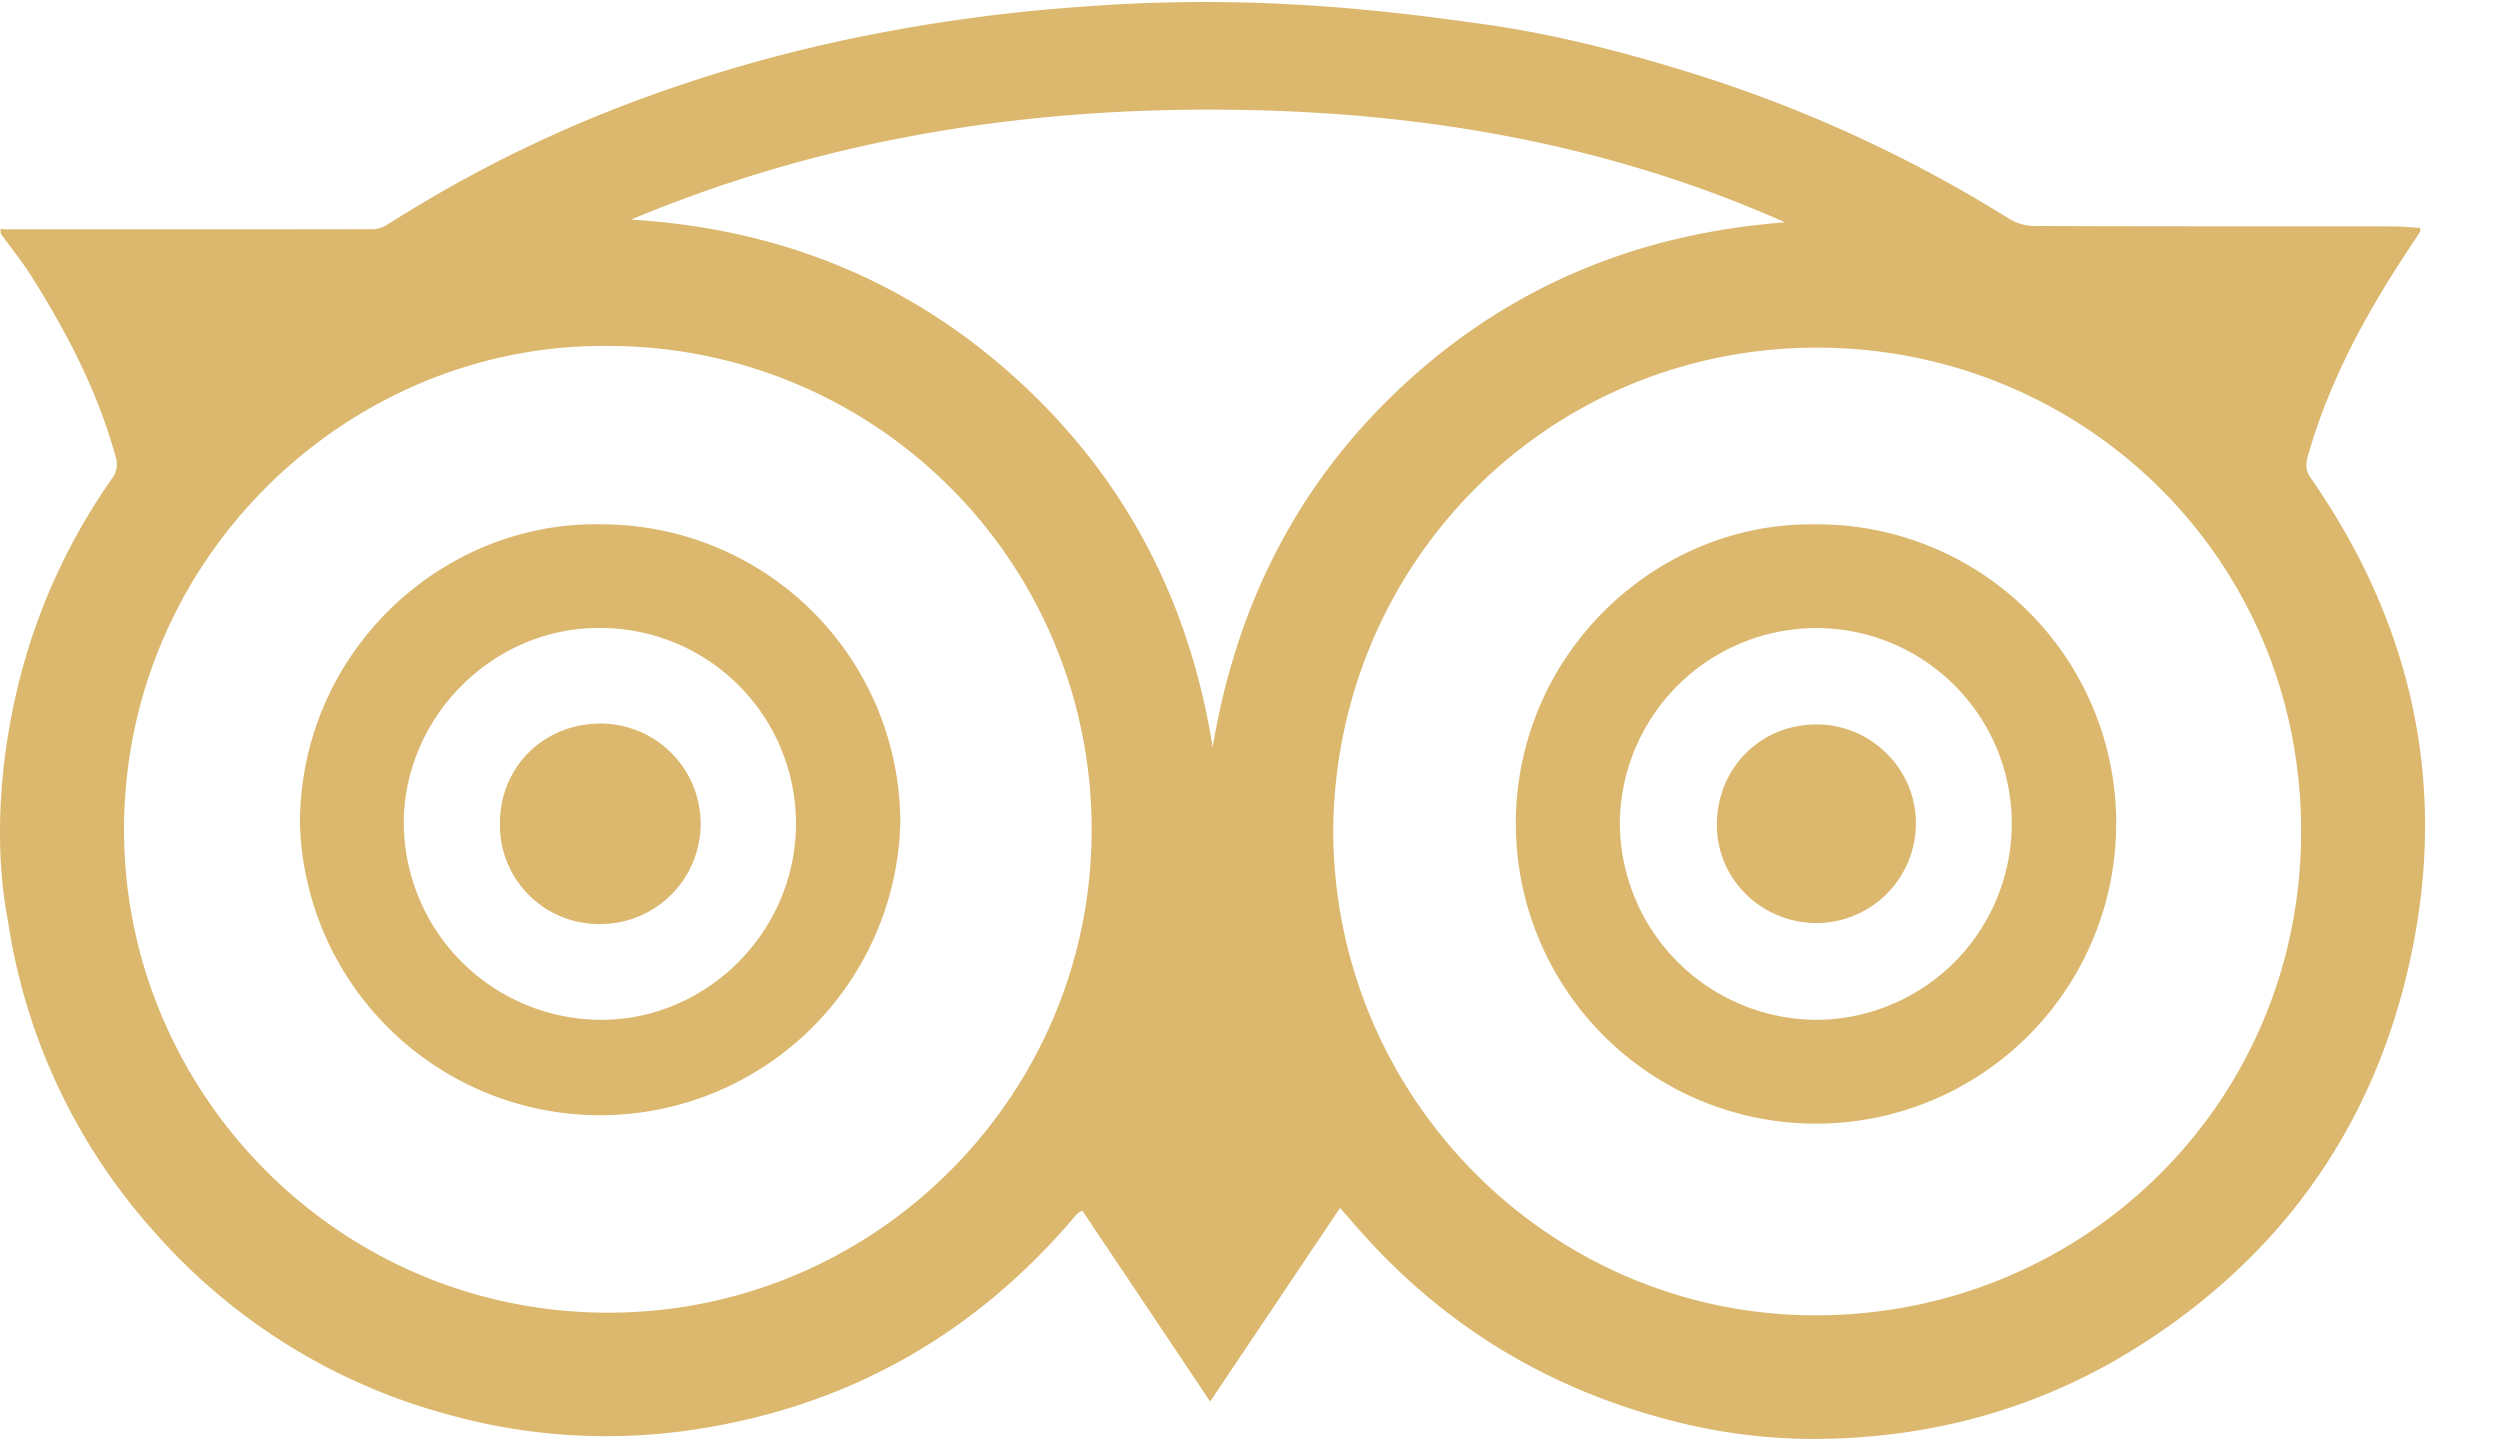 <?xml version="1.0" encoding="UTF-8"?> <svg xmlns="http://www.w3.org/2000/svg" width="31" height="18" viewBox="0 0 31 18"><g fill="#DBB86E" fill-rule="nonzero"><path d="M18.427.304c.84.119 1.662.33 2.474.579a16.925 16.925 0 0 1 4.013 1.83.615.615 0 0 0 .308.089c1.478.006 2.955.004 4.432.005.119 0 .237.012.356.019 0 .029.004.041 0 .048-.07.106-.14.21-.209.317-.501.768-.93 1.573-1.183 2.462-.027.095-.033.175.032.269 1.315 1.889 1.735 3.963 1.185 6.198-.482 1.961-1.606 3.49-3.313 4.572-1.221.774-2.57 1.143-4.01 1.151a7.003 7.003 0 0 1-1.799-.231c-1.44-.374-2.675-1.092-3.693-2.18-.134-.142-.26-.292-.404-.453l-1.61 2.4-1.584-2.366c-.036.019-.046.021-.053.028a.246.246 0 0 0-.032.033c-1.23 1.453-2.78 2.345-4.666 2.643a7.291 7.291 0 0 1-3.108-.175 7.41 7.41 0 0 1-3.664-2.283A7.406 7.406 0 0 1 .1 11.43c-.259-1.354.057-2.66.136-2.977a7.571 7.571 0 0 1 1.172-2.546.294.294 0 0 0 .033-.218C1.22 4.873.835 4.13.385 3.418c-.114-.18-.25-.348-.377-.522v-.06c.026.003.05.008.075.008 1.512 0 3.024.001 4.536-.002.066 0 .14-.027.195-.063a16.291 16.291 0 0 1 3.384-1.642 18.386 18.386 0 0 1 2.626-.712 21.039 21.039 0 0 1 2.612-.343c2.141-.164 3.853.062 4.991.222zm-1.895 9.986c0 3.32 2.694 6.032 6.002 6.02 3.321-.012 6.003-2.649 6-6.005-.002-3.46-2.808-6.06-6.129-5.993-3.277.068-5.843 2.71-5.873 5.978zm-9.003-6c-3.23-.029-6.046 2.667-5.99 6.1.053 3.202 2.692 5.916 6.057 5.887 3.29-.028 5.934-2.714 5.94-5.968A5.988 5.988 0 0 0 7.53 4.29zm.297-1.567c1.825.111 3.427.747 4.781 1.978 1.352 1.23 2.143 2.762 2.43 4.565.297-1.781 1.068-3.3 2.394-4.517 1.328-1.218 2.909-1.857 4.704-1.992-2.13-.947-4.375-1.349-6.687-1.393-2.627-.052-5.182.335-7.622 1.359z"></path><path d="M22.522 6.502a3.705 3.705 0 0 1 3.719 3.704 3.722 3.722 0 1 1-7.445.01c.001-2.107 1.738-3.75 3.726-3.714zm2.424 3.713a2.424 2.424 0 0 0-2.414-2.427 2.44 2.44 0 0 0-2.446 2.418 2.45 2.45 0 0 0 2.428 2.44 2.435 2.435 0 0 0 2.432-2.43zM7.45 6.502a3.703 3.703 0 0 1 3.714 3.708 3.724 3.724 0 0 1-7.445.001c.004-2.121 1.753-3.745 3.73-3.71zm2.42 3.705a2.427 2.427 0 0 0-2.454-2.42c-1.312.003-2.412 1.11-2.409 2.428a2.453 2.453 0 0 0 2.439 2.431c1.328.003 2.427-1.103 2.424-2.439z"></path><path d="M22.524 8.983c.68-.001 1.24.558 1.233 1.235a1.236 1.236 0 0 1-1.226 1.228c-.69 0-1.243-.545-1.242-1.22.001-.7.54-1.243 1.235-1.243zM7.443 8.972a1.243 1.243 0 1 1 .004 2.486 1.227 1.227 0 0 1-1.248-1.25c0-.696.542-1.235 1.244-1.236z"></path></g></svg> 